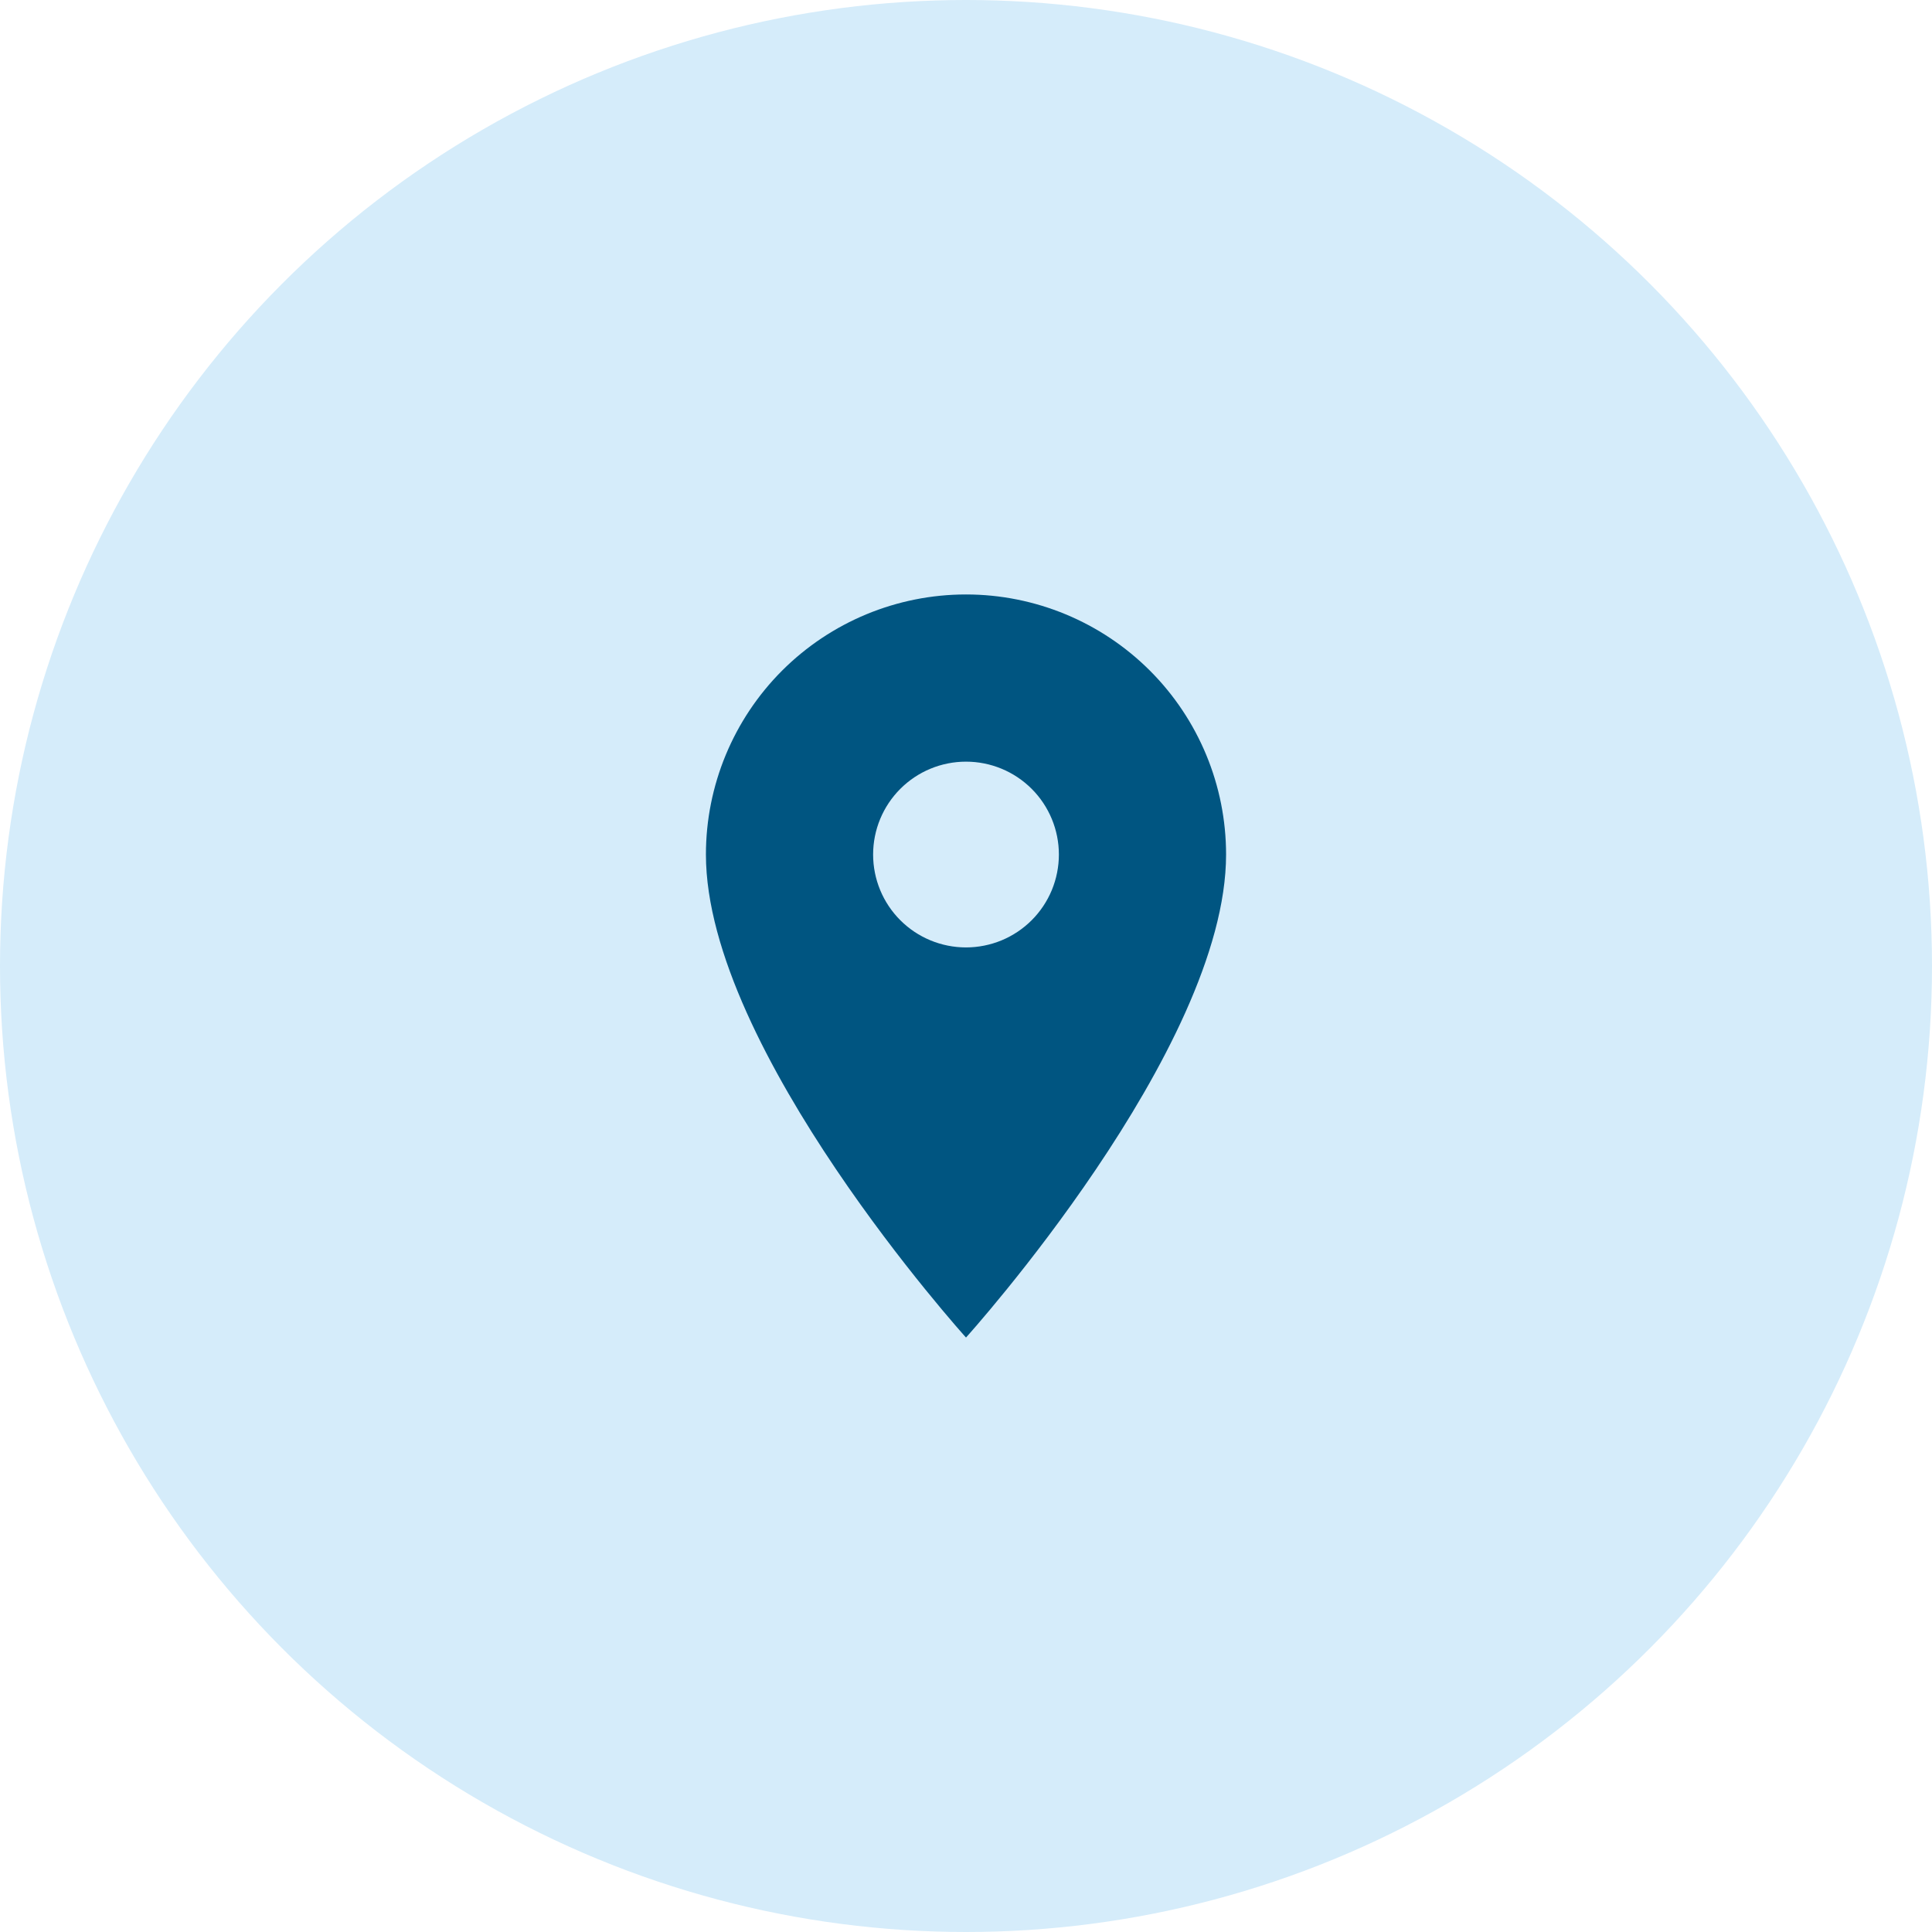 <svg width="52" height="52" viewBox="0 0 52 52" fill="none" xmlns="http://www.w3.org/2000/svg">
<circle cx="26" cy="26" r="26" fill="#D5ECFA"/>
<path d="M26 25.5C25.337 25.5 24.701 25.237 24.232 24.768C23.763 24.299 23.5 23.663 23.5 23C23.5 22.337 23.763 21.701 24.232 21.232C24.701 20.763 25.337 20.5 26 20.5C26.663 20.5 27.299 20.763 27.768 21.232C28.237 21.701 28.5 22.337 28.5 23C28.5 23.328 28.435 23.653 28.31 23.957C28.184 24.26 28 24.536 27.768 24.768C27.536 25 27.26 25.184 26.957 25.31C26.653 25.435 26.328 25.5 26 25.5M26 16C24.143 16 22.363 16.738 21.05 18.05C19.738 19.363 19 21.143 19 23C19 28.25 26 36 26 36C26 36 33 28.25 33 23C33 21.143 32.263 19.363 30.95 18.05C29.637 16.738 27.857 16 26 16V16Z" fill="#005581"/>
</svg>

